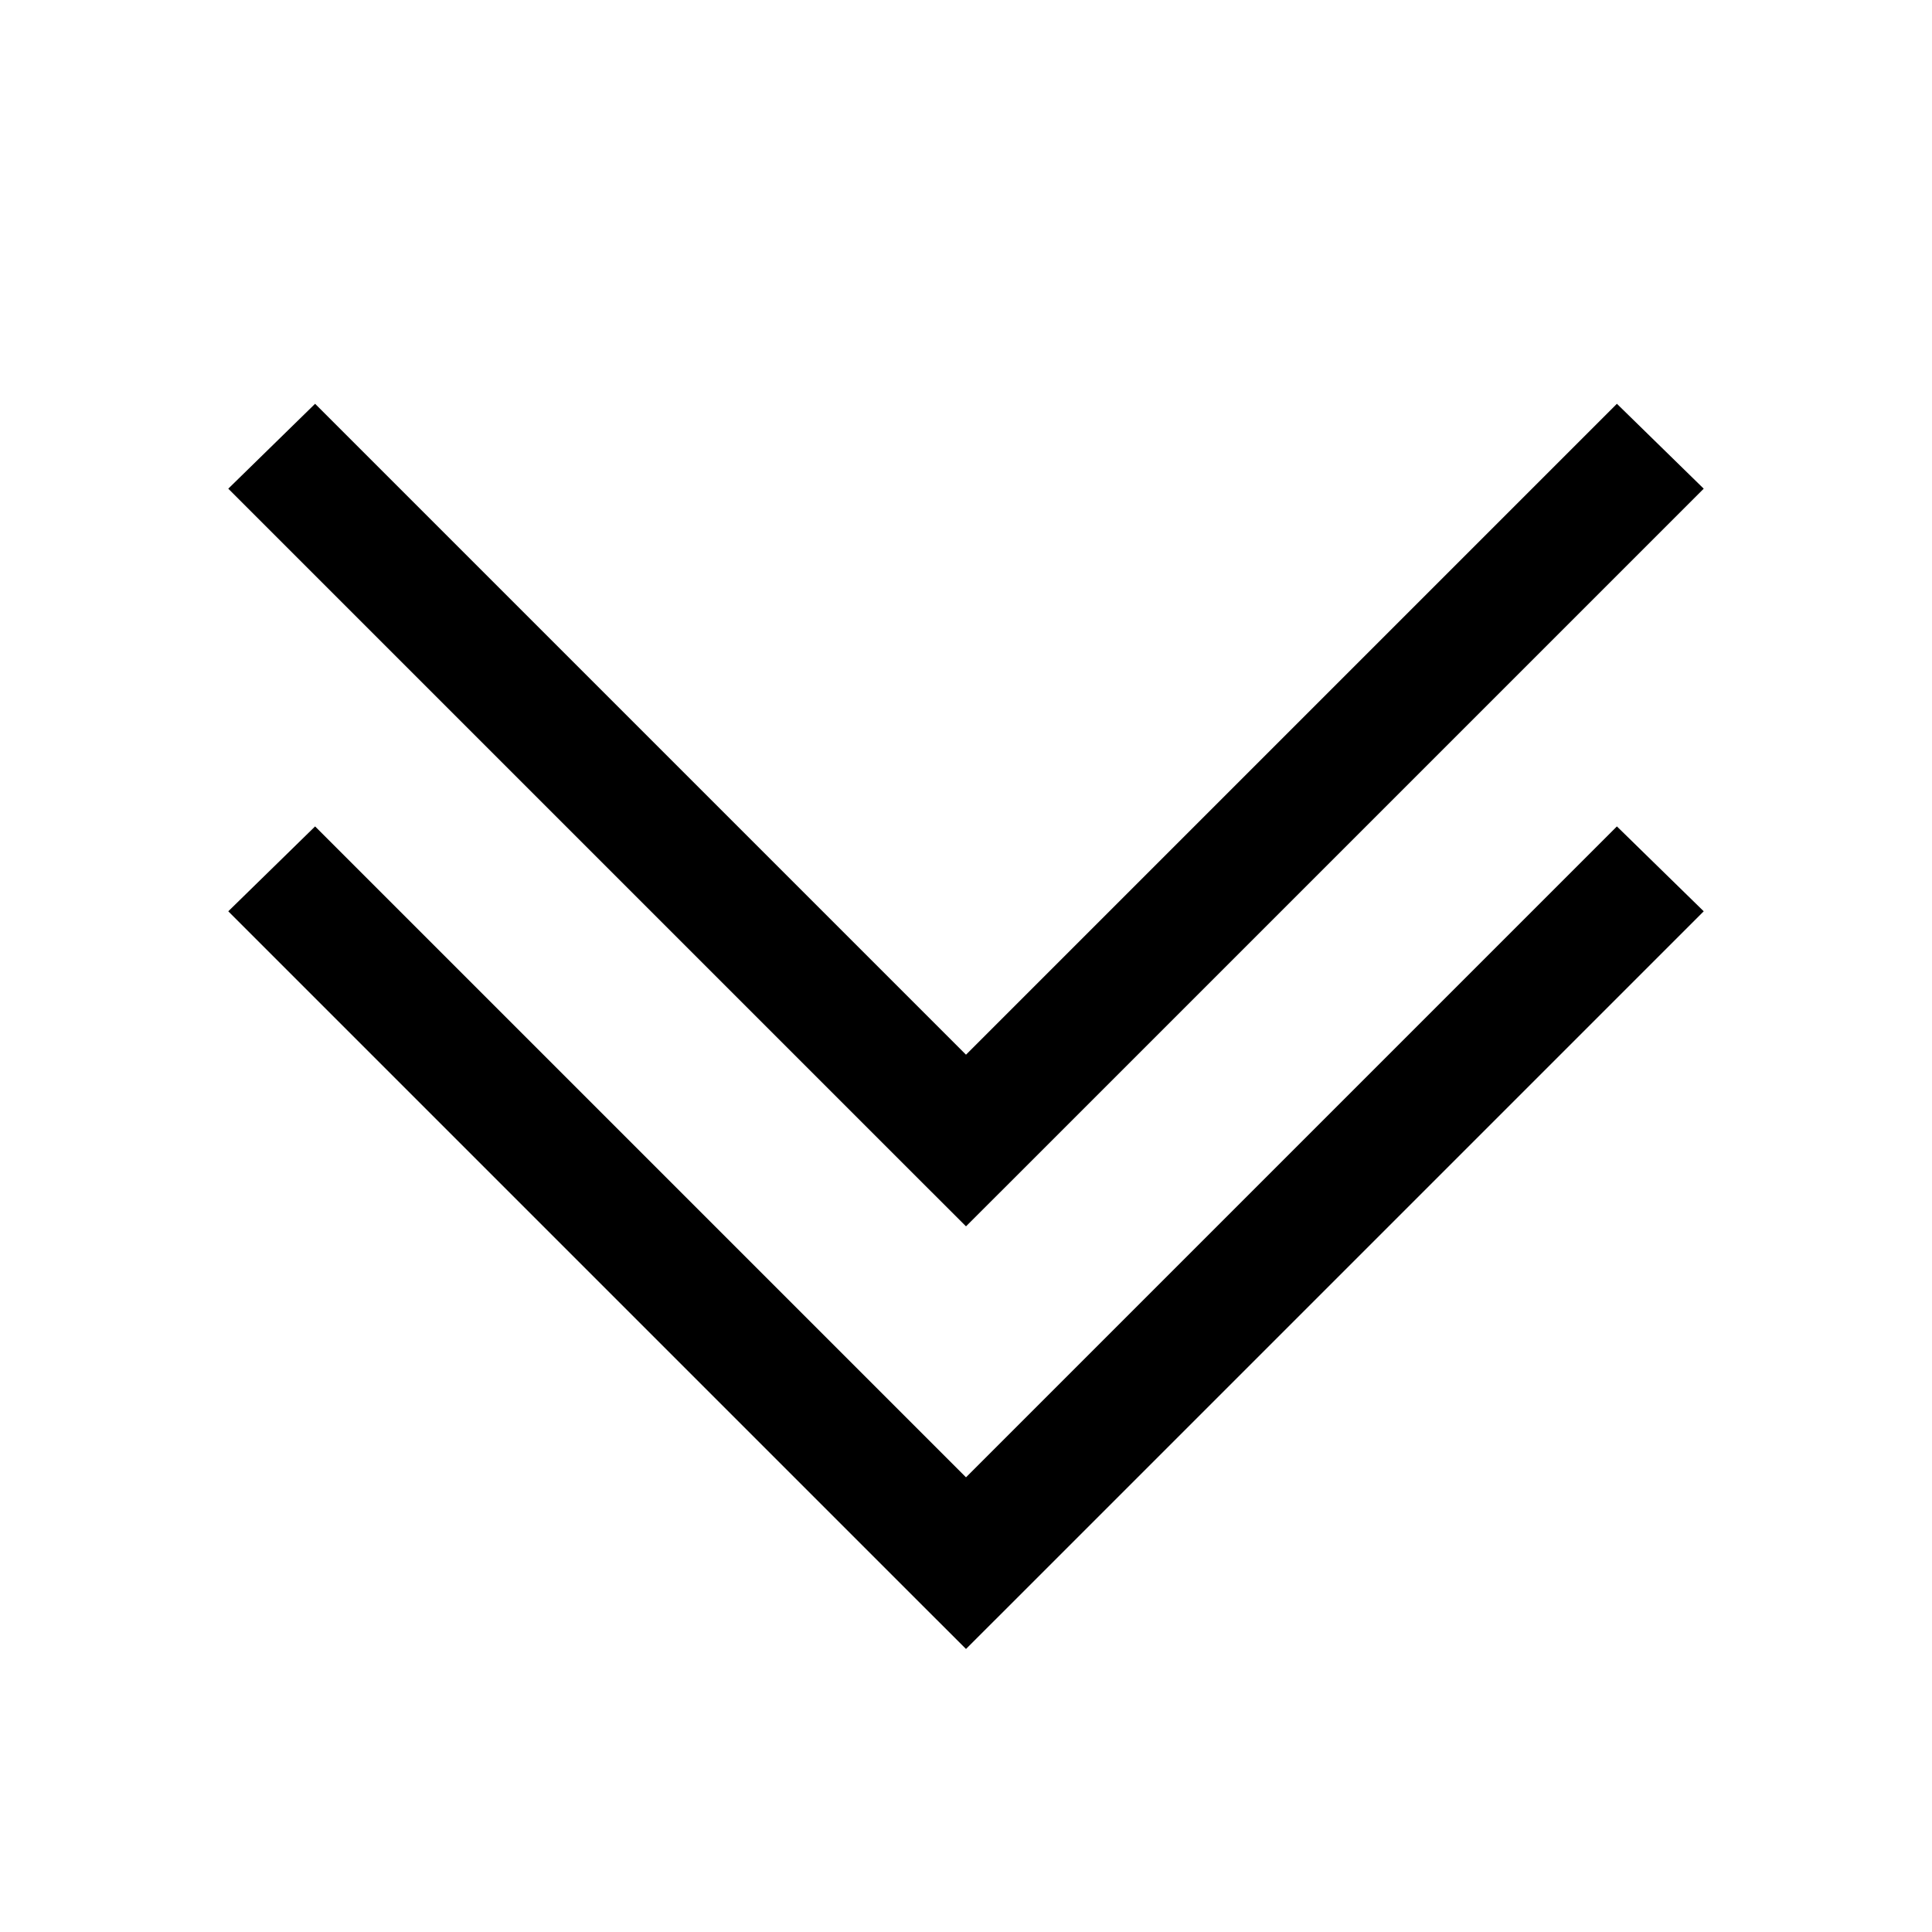 <svg xmlns="http://www.w3.org/2000/svg" viewBox="0 0 32 32"><path d="M 5.219 6.688 L 3.781 8.094 L 15.281 19.594 L 16 20.312 L 16.719 19.594 L 28.219 8.094 L 26.781 6.688 L 16 17.469 L 5.219 6.688 z M 5.219 13.688 L 3.781 15.094 L 15.281 26.594 L 16 27.312 L 16.719 26.594 L 28.219 15.094 L 26.781 13.688 L 16 24.469 L 5.219 13.688 z"/></svg>